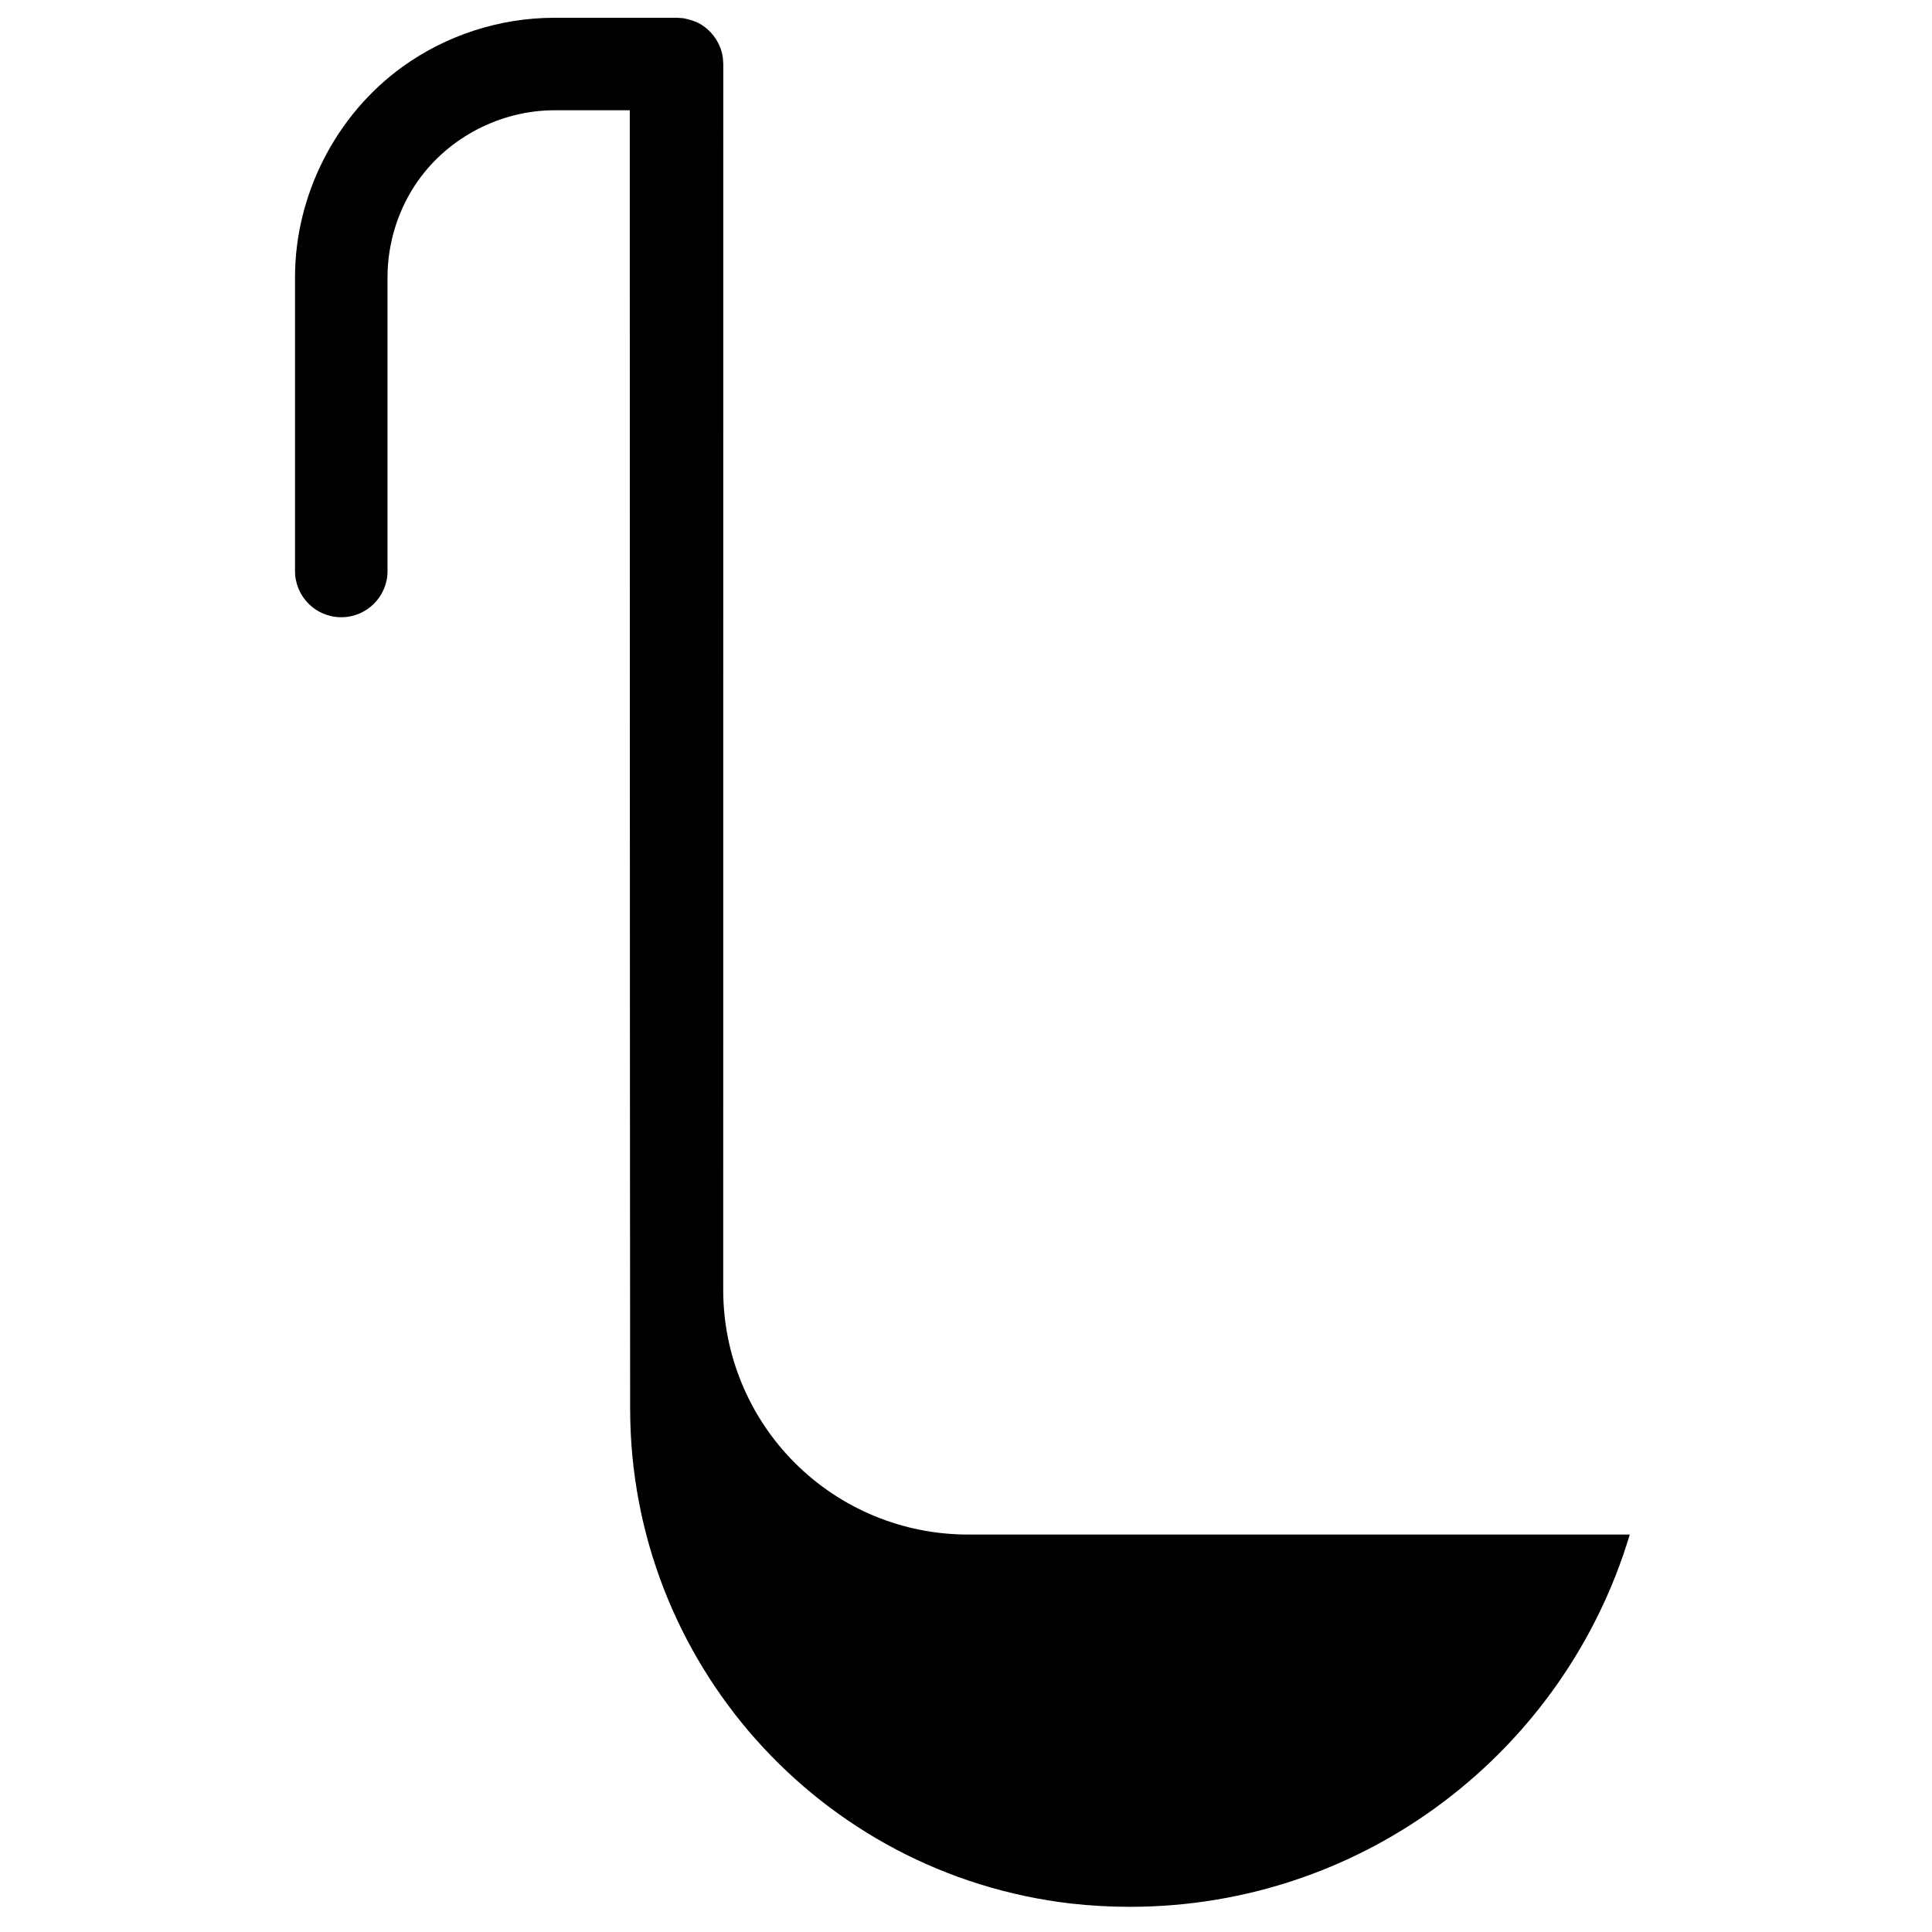<?xml version="1.0" encoding="UTF-8"?>
<!-- The Best Svg Icon site in the world: iconSvg.co, Visit us! https://iconsvg.co -->
<svg width="800px" height="800px" version="1.1" viewBox="144 144 512 512" xmlns="http://www.w3.org/2000/svg">
 <defs>
  <clipPath id="a">
   <path d="m222 148.09h354v501.91h-354z"/>
  </clipPath>
 </defs>
 <g clip-path="url(#a)">
  <path d="m246.7 295.32c0 6.769-5.488 12.254-12.258 12.254h-0.004c-6.769 0-12.254-5.484-12.254-12.254v-77.949c0.031-21.656 10.73-42.867 28.496-55.684 11.59-8.359 25.777-12.957 40.164-12.977h32.574c0.531 0.035 1.066 0.07 1.598 0.105 1.578 0.312 3.141 0.734 4.531 1.535 2.781 1.605 4.879 4.344 5.711 7.445 0.367 1.379 0.324 1.754 0.418 3.172 0 0-0.012 214.06-0.016 324.88 0 17.191 6.828 33.68 18.98 45.832 12.156 12.156 28.645 18.988 45.836 18.988h175.43c-17.047 57.035-69.953 98.66-132.5 98.66-5.285 0-10.5-0.297-15.633-0.875-66.57-7.758-116.78-64.156-116.78-131.18-0.094-92.289-0.094-344.05-0.094-344.05h-20.039c-14.129 0.023-27.887 7.102-36.059 18.652-5.18 7.328-8.035 16.281-8.105 25.23v0.281 77.93z" fill-rule="evenodd"/>
 </g>
</svg>